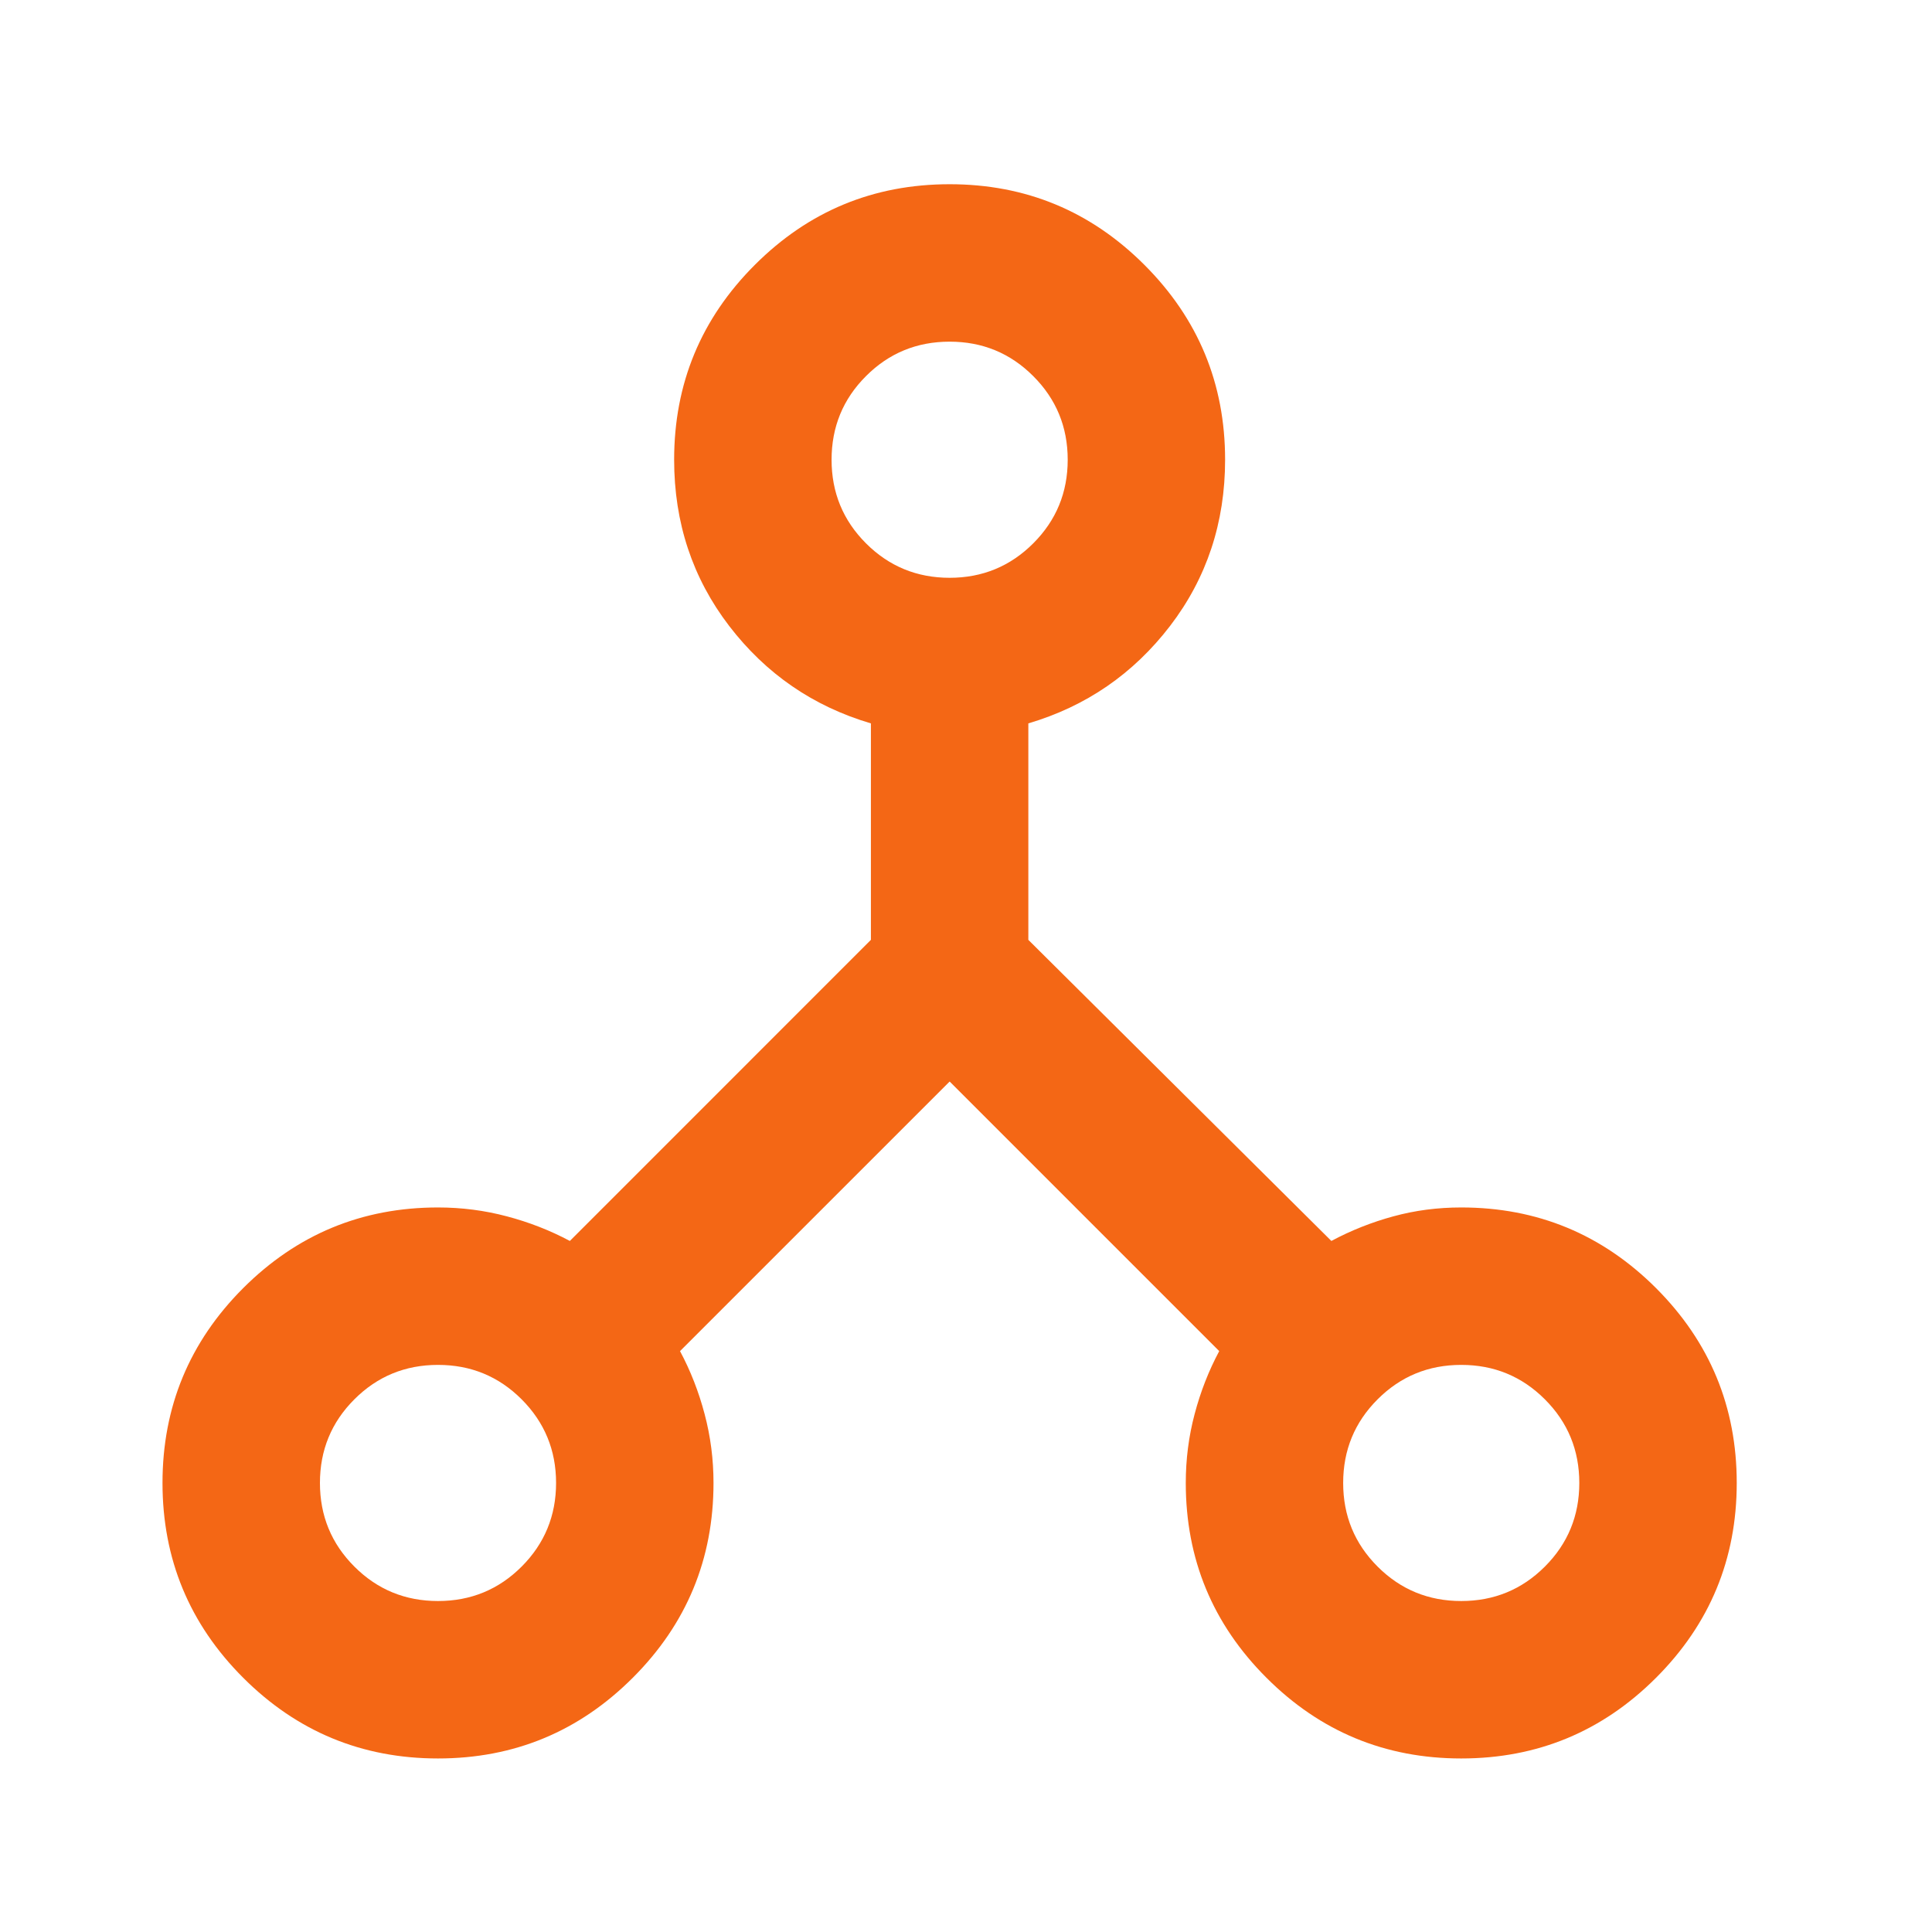 <svg width="45" height="45" viewBox="0 0 45 45" fill="none" xmlns="http://www.w3.org/2000/svg">
<path d="M10.202 40.958C8.43 40.958 6.917 40.331 5.664 39.078C4.412 37.826 3.785 36.313 3.785 34.541C3.785 32.769 4.412 31.256 5.664 30.003C6.917 28.751 8.43 28.124 10.202 28.124C10.752 28.124 11.287 28.193 11.806 28.331C12.325 28.468 12.814 28.659 13.273 28.904L20.285 21.891V16.849C18.941 16.452 17.841 15.696 16.985 14.581C16.13 13.465 15.702 12.174 15.702 10.708C15.702 8.935 16.328 7.423 17.581 6.17C18.834 4.917 20.346 4.291 22.119 4.291C23.891 4.291 25.403 4.917 26.656 6.17C27.909 7.423 28.535 8.935 28.535 10.708C28.535 12.174 28.107 13.465 27.252 14.581C26.396 15.696 25.296 16.452 23.952 16.849V21.891L31.01 28.904C31.468 28.659 31.95 28.468 32.454 28.331C32.958 28.193 33.485 28.124 34.035 28.124C35.807 28.124 37.32 28.751 38.573 30.003C39.825 31.256 40.452 32.769 40.452 34.541C40.452 36.313 39.825 37.826 38.573 39.078C37.32 40.331 35.807 40.958 34.035 40.958C32.263 40.958 30.75 40.331 29.498 39.078C28.245 37.826 27.619 36.313 27.619 34.541C27.619 33.991 27.687 33.456 27.825 32.937C27.962 32.417 28.153 31.928 28.398 31.47L22.119 25.191L15.839 31.47C16.084 31.928 16.275 32.417 16.412 32.937C16.55 33.456 16.619 33.991 16.619 34.541C16.619 36.313 15.992 37.826 14.739 39.078C13.486 40.331 11.974 40.958 10.202 40.958ZM34.035 37.291C34.799 37.291 35.448 37.024 35.983 36.489C36.518 35.954 36.785 35.305 36.785 34.541C36.785 33.777 36.518 33.128 35.983 32.593C35.448 32.058 34.799 31.791 34.035 31.791C33.271 31.791 32.622 32.058 32.087 32.593C31.552 33.128 31.285 33.777 31.285 34.541C31.285 35.305 31.552 35.954 32.087 36.489C32.622 37.024 33.271 37.291 34.035 37.291ZM22.119 13.458C22.882 13.458 23.532 13.19 24.066 12.656C24.601 12.121 24.869 11.472 24.869 10.708C24.869 9.944 24.601 9.294 24.066 8.76C23.532 8.225 22.882 7.958 22.119 7.958C21.355 7.958 20.705 8.225 20.171 8.76C19.636 9.294 19.369 9.944 19.369 10.708C19.369 11.472 19.636 12.121 20.171 12.656C20.705 13.19 21.355 13.458 22.119 13.458ZM10.202 37.291C10.966 37.291 11.615 37.024 12.15 36.489C12.684 35.954 12.952 35.305 12.952 34.541C12.952 33.777 12.684 33.128 12.15 32.593C11.615 32.058 10.966 31.791 10.202 31.791C9.438 31.791 8.789 32.058 8.254 32.593C7.719 33.128 7.452 33.777 7.452 34.541C7.452 35.305 7.719 35.954 8.254 36.489C8.789 37.024 9.438 37.291 10.202 37.291Z" fill="#F46715"/>
</svg>
